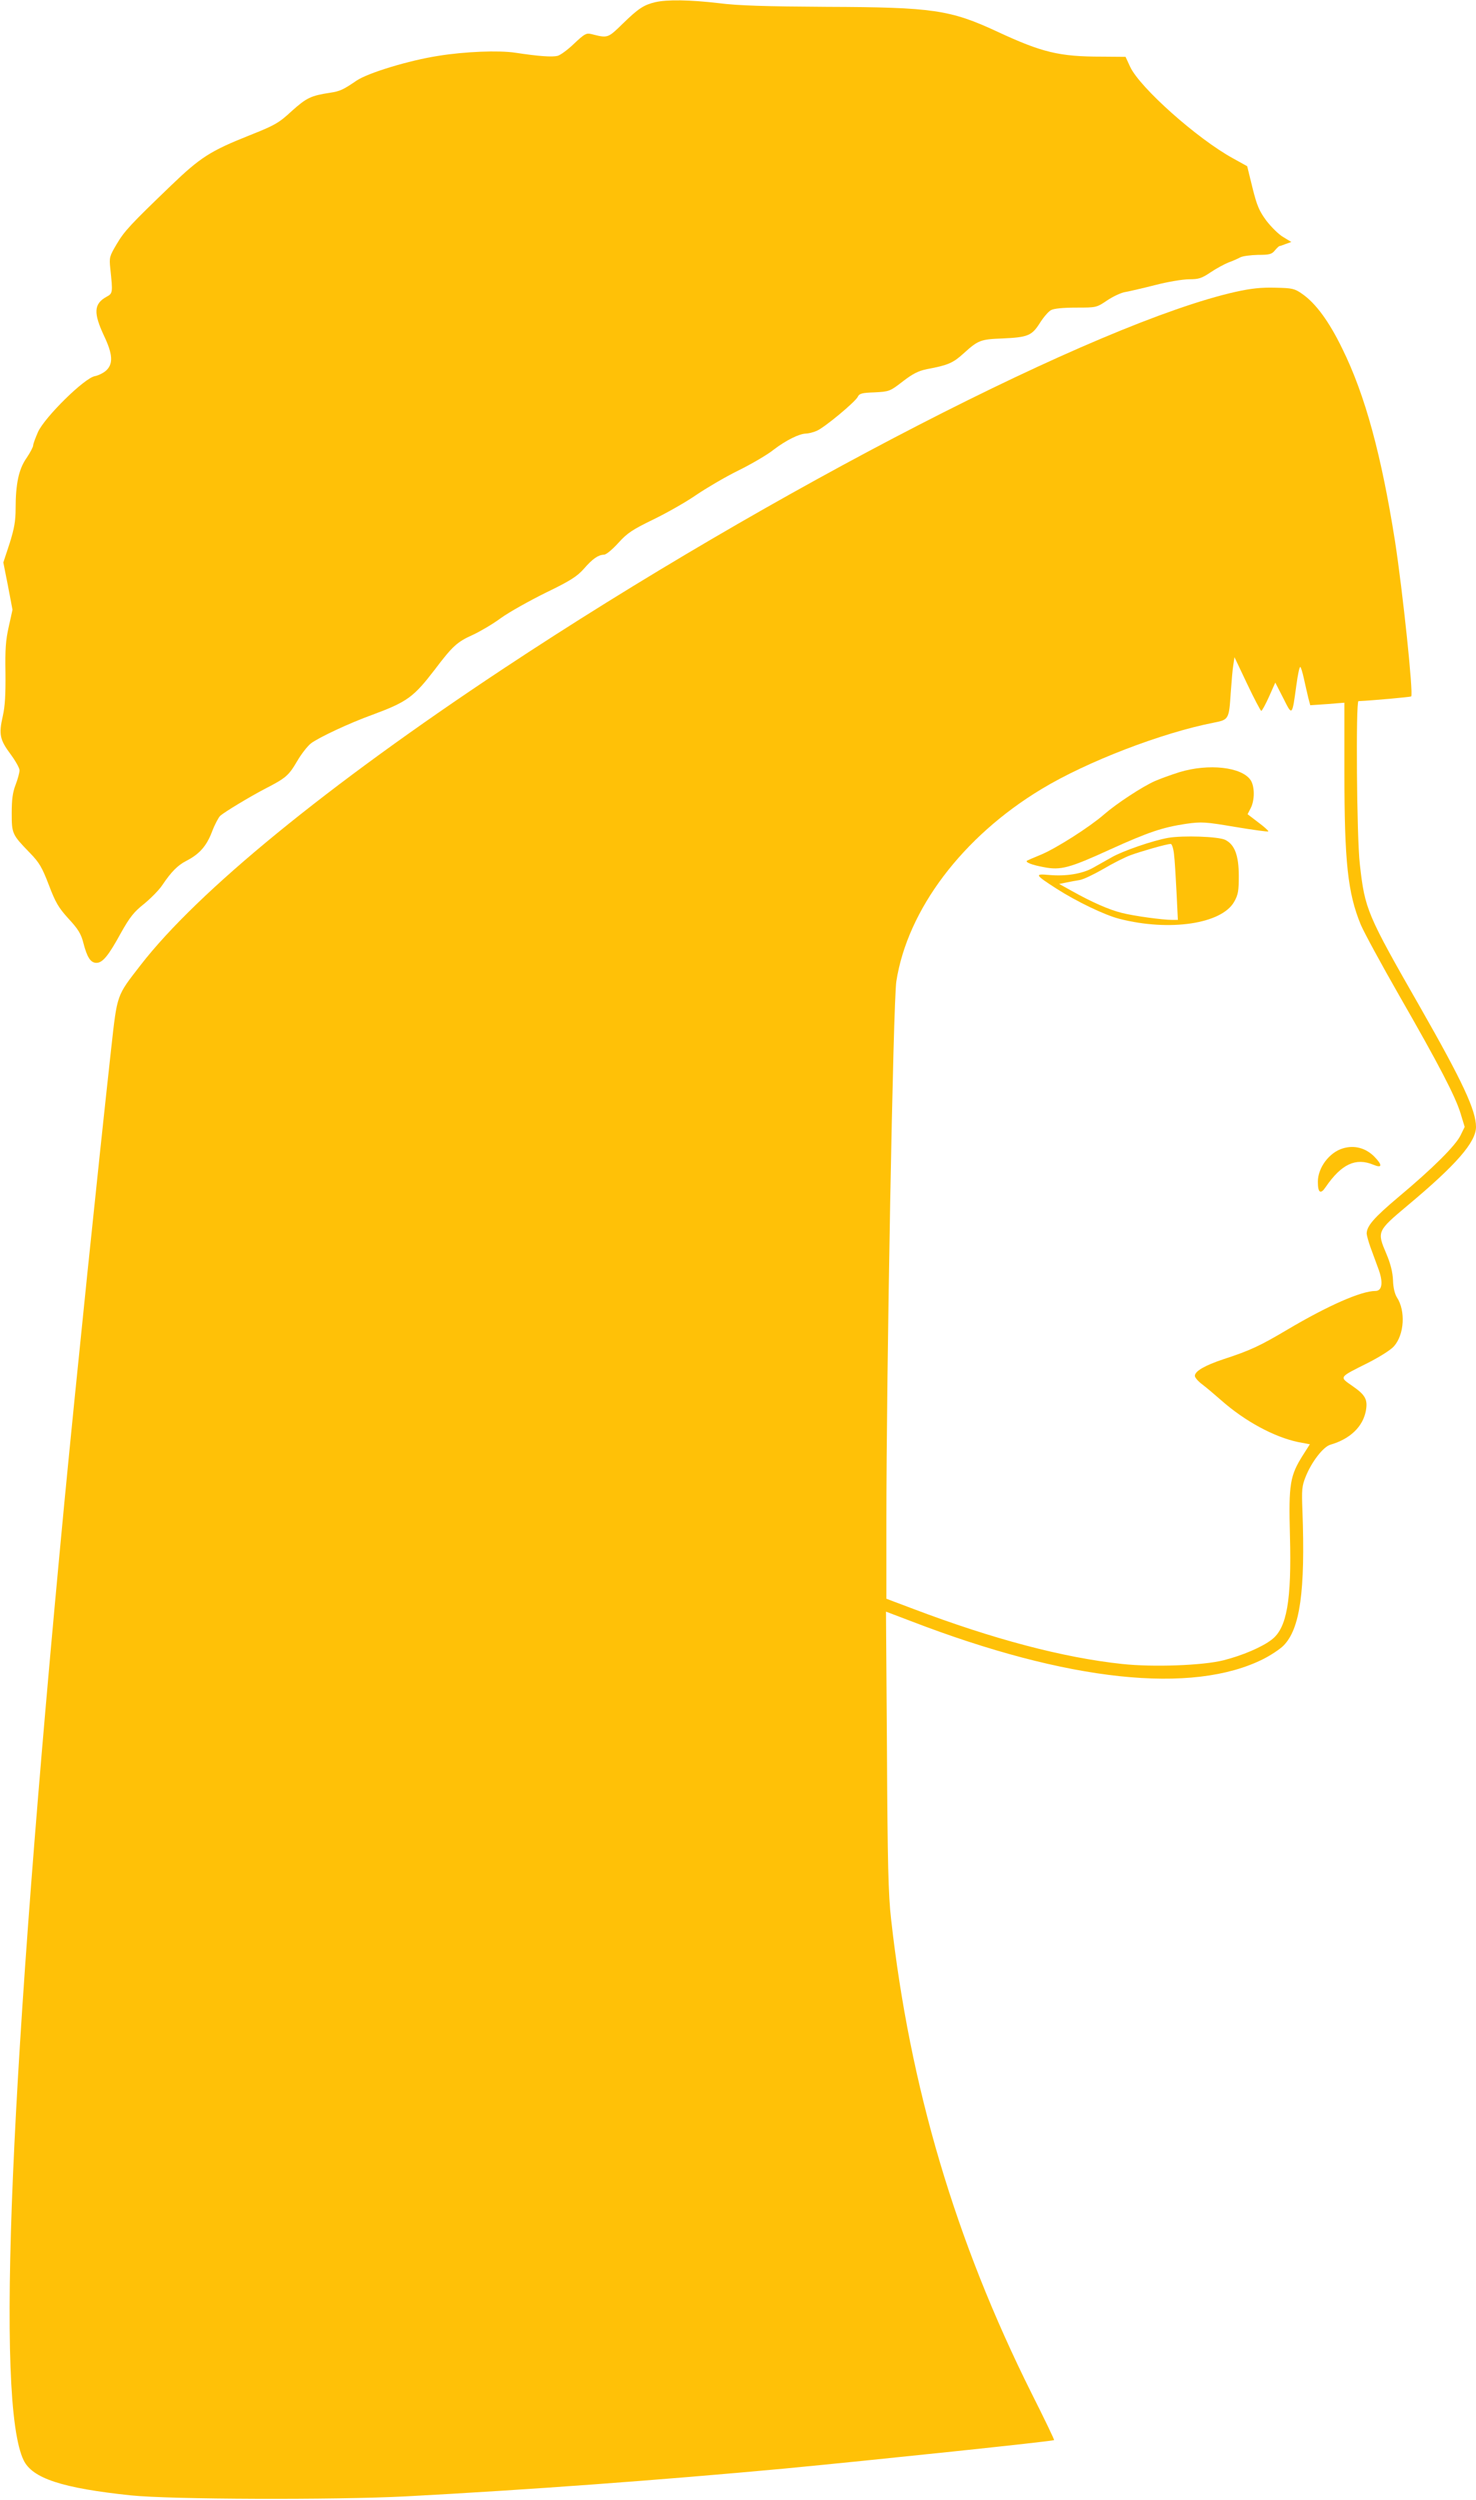 <?xml version="1.0" standalone="no"?>
<!DOCTYPE svg PUBLIC "-//W3C//DTD SVG 20010904//EN"
 "http://www.w3.org/TR/2001/REC-SVG-20010904/DTD/svg10.dtd">
<svg version="1.0" xmlns="http://www.w3.org/2000/svg"
 width="756pt" height="1280pt" viewBox="0 0 756 1280"
 preserveAspectRatio="xMidYMid meet">
<g transform="translate(0,1280) scale(0.1,-0.1)"
fill="#ffc107" stroke="none">
<path d="M3357 12789 c-59 -14 -87 -32 -166 -109 -79 -77 -77 -76 -164 -54
-24 6 -35 -1 -86 -49 -32 -31 -70 -59 -85 -63 -29 -7 -98 -2 -216 16 -86 13
-259 6 -395 -16 -149 -23 -360 -87 -419 -127 -69 -47 -84 -54 -136 -62 -98
-15 -120 -26 -195 -93 -67 -62 -86 -73 -217 -125 -201 -80 -252 -113 -402
-257 -209 -201 -239 -233 -279 -301 -36 -61 -38 -67 -32 -124 13 -125 13 -127
-20 -145 -65 -36 -67 -83 -11 -202 43 -91 46 -139 12 -173 -13 -13 -40 -27
-60 -31 -53 -9 -255 -208 -291 -285 -13 -30 -25 -61 -25 -69 0 -8 -15 -37 -34
-65 -40 -57 -56 -132 -56 -260 0 -62 -7 -102 -31 -178 l-32 -97 24 -121 23
-121 -19 -86 c-16 -70 -19 -117 -17 -237 1 -110 -2 -170 -14 -223 -21 -92 -15
-120 41 -195 25 -34 45 -70 45 -81 0 -12 -9 -45 -20 -74 -15 -38 -20 -76 -20
-145 0 -106 2 -110 91 -202 50 -51 64 -75 99 -166 34 -90 50 -117 101 -173 49
-53 64 -77 76 -124 19 -74 37 -102 67 -102 32 0 62 37 127 156 44 78 65 105
117 146 34 28 77 71 94 97 45 67 78 100 120 122 69 35 105 76 133 148 14 38
34 75 43 84 26 22 149 96 227 137 109 56 123 68 166 141 22 38 54 79 72 93 40
30 197 104 314 146 178 66 211 90 318 229 93 123 116 144 196 180 37 17 102
55 144 86 43 31 147 89 230 130 126 61 160 83 195 122 45 52 74 72 104 73 11
0 43 27 73 60 46 51 72 68 181 121 70 34 168 90 217 124 50 34 146 91 215 125
69 34 151 82 182 107 64 49 131 82 166 83 12 0 37 6 55 14 39 16 199 149 211
175 7 16 22 20 85 22 76 4 79 5 145 56 52 40 80 54 124 63 107 20 133 31 187
80 75 68 87 73 200 77 129 6 150 14 191 79 19 30 44 59 57 66 14 8 61 13 128
13 105 0 105 0 160 37 30 20 72 40 94 43 22 4 91 20 154 36 62 16 139 29 171
29 50 0 65 5 111 36 30 20 71 42 91 50 20 7 47 19 60 26 13 7 54 12 91 13 59
0 71 3 87 23 10 12 21 22 23 22 3 0 18 5 33 11 l28 10 -41 25 c-23 13 -61 51
-86 83 -37 50 -49 77 -72 170 l-27 110 -74 41 c-182 100 -474 360 -525 467
l-24 52 -122 1 c-217 0 -305 21 -535 128 -241 112 -330 125 -873 127 -315 2
-454 6 -555 19 -146 17 -263 19 -323 5z"/>
<path d="M6330 11306 c-705 -158 -2369 -1014 -3755 -1932 -897 -594 -1564
-1139 -1856 -1517 -123 -159 -118 -144 -150 -430 -67 -608 -177 -1673 -239
-2317 -281 -2946 -352 -4612 -209 -4907 45 -93 198 -143 550 -180 202 -21
1040 -24 1409 -5 618 33 1299 83 1935 142 481 46 1376 140 1384 146 2 2 -50
110 -116 241 -389 779 -623 1567 -719 2428 -14 122 -18 285 -21 862 l-5 711
129 -49 c803 -309 1440 -377 1805 -193 37 19 83 49 102 68 85 86 112 278 97
691 -4 107 -3 126 17 175 30 75 90 153 127 163 100 29 166 92 181 174 10 56
-2 80 -67 125 -71 50 -75 43 80 121 57 29 116 66 131 84 53 60 60 181 15 250
-11 17 -19 50 -20 87 -2 42 -12 84 -34 136 -49 115 -48 116 109 248 249 208
350 324 350 402 0 85 -70 234 -285 611 -274 479 -284 502 -310 734 -16 136
-21 835 -7 835 70 3 266 21 270 24 12 13 -43 536 -83 796 -70 442 -153 748
-270 985 -68 140 -136 232 -205 280 -40 28 -51 30 -139 32 -70 2 -124 -4 -201
-21z m130 -2146 c4 0 22 33 40 73 l32 72 41 -80 c46 -92 45 -94 67 67 7 53 16
95 20 93 4 -2 12 -30 19 -62 7 -32 17 -75 22 -96 l10 -38 88 6 87 7 0 -358 c0
-456 17 -617 84 -779 17 -40 105 -202 196 -361 205 -357 288 -517 315 -605
l21 -69 -21 -43 c-25 -52 -141 -168 -318 -316 -127 -107 -163 -149 -163 -188
1 -10 9 -40 19 -68 10 -27 28 -76 40 -109 27 -71 21 -116 -14 -116 -73 0 -243
-75 -451 -198 -140 -83 -191 -107 -326 -151 -99 -33 -148 -62 -148 -86 0 -8
16 -27 36 -42 20 -15 64 -52 98 -82 122 -108 272 -189 396 -215 l59 -11 -35
-55 c-67 -106 -74 -148 -67 -412 9 -334 -16 -474 -93 -533 -50 -39 -152 -82
-247 -106 -107 -27 -362 -36 -519 -19 -301 32 -661 127 -1070 282 l-138 52 0
391 c0 773 35 2667 51 2770 57 367 339 741 744 985 231 140 616 288 883 340
76 15 77 17 86 155 4 55 9 118 13 140 l6 40 65 -137 c36 -76 69 -138 72 -138z"/>
<path d="M6040 8846 c-41 -13 -97 -33 -124 -45 -64 -28 -198 -116 -261 -171
-73 -64 -246 -174 -323 -206 -37 -15 -69 -29 -72 -31 -10 -8 26 -22 86 -33 87
-17 131 -5 341 91 196 89 269 113 389 131 79 11 96 10 250 -16 91 -15 168 -26
170 -23 3 2 -20 23 -51 46 l-55 42 16 31 c21 41 21 110 0 143 -45 68 -216 87
-366 41z"/>
<path d="M5983 8510 c-79 -14 -232 -67 -288 -99 -27 -15 -71 -40 -96 -54 -54
-31 -140 -45 -226 -37 -76 7 -72 1 38 -70 103 -66 248 -136 324 -155 255 -65
521 -26 586 87 21 37 24 56 24 133 0 105 -21 161 -70 185 -36 17 -215 23 -292
10z m30 -82 c4 -29 9 -117 13 -195 l7 -143 -29 0 c-51 0 -197 20 -259 36 -65
16 -153 55 -255 112 l-65 36 35 7 c19 4 51 10 70 13 19 3 73 29 120 56 47 28
110 60 140 71 54 20 184 57 206 58 6 1 14 -23 17 -51z"/>
<path d="M6878 6920 c-70 -21 -128 -99 -128 -171 0 -57 14 -66 40 -27 81 118
154 152 245 114 45 -19 47 -2 4 42 -44 44 -102 60 -161 42z"/>
</g>
</svg>
